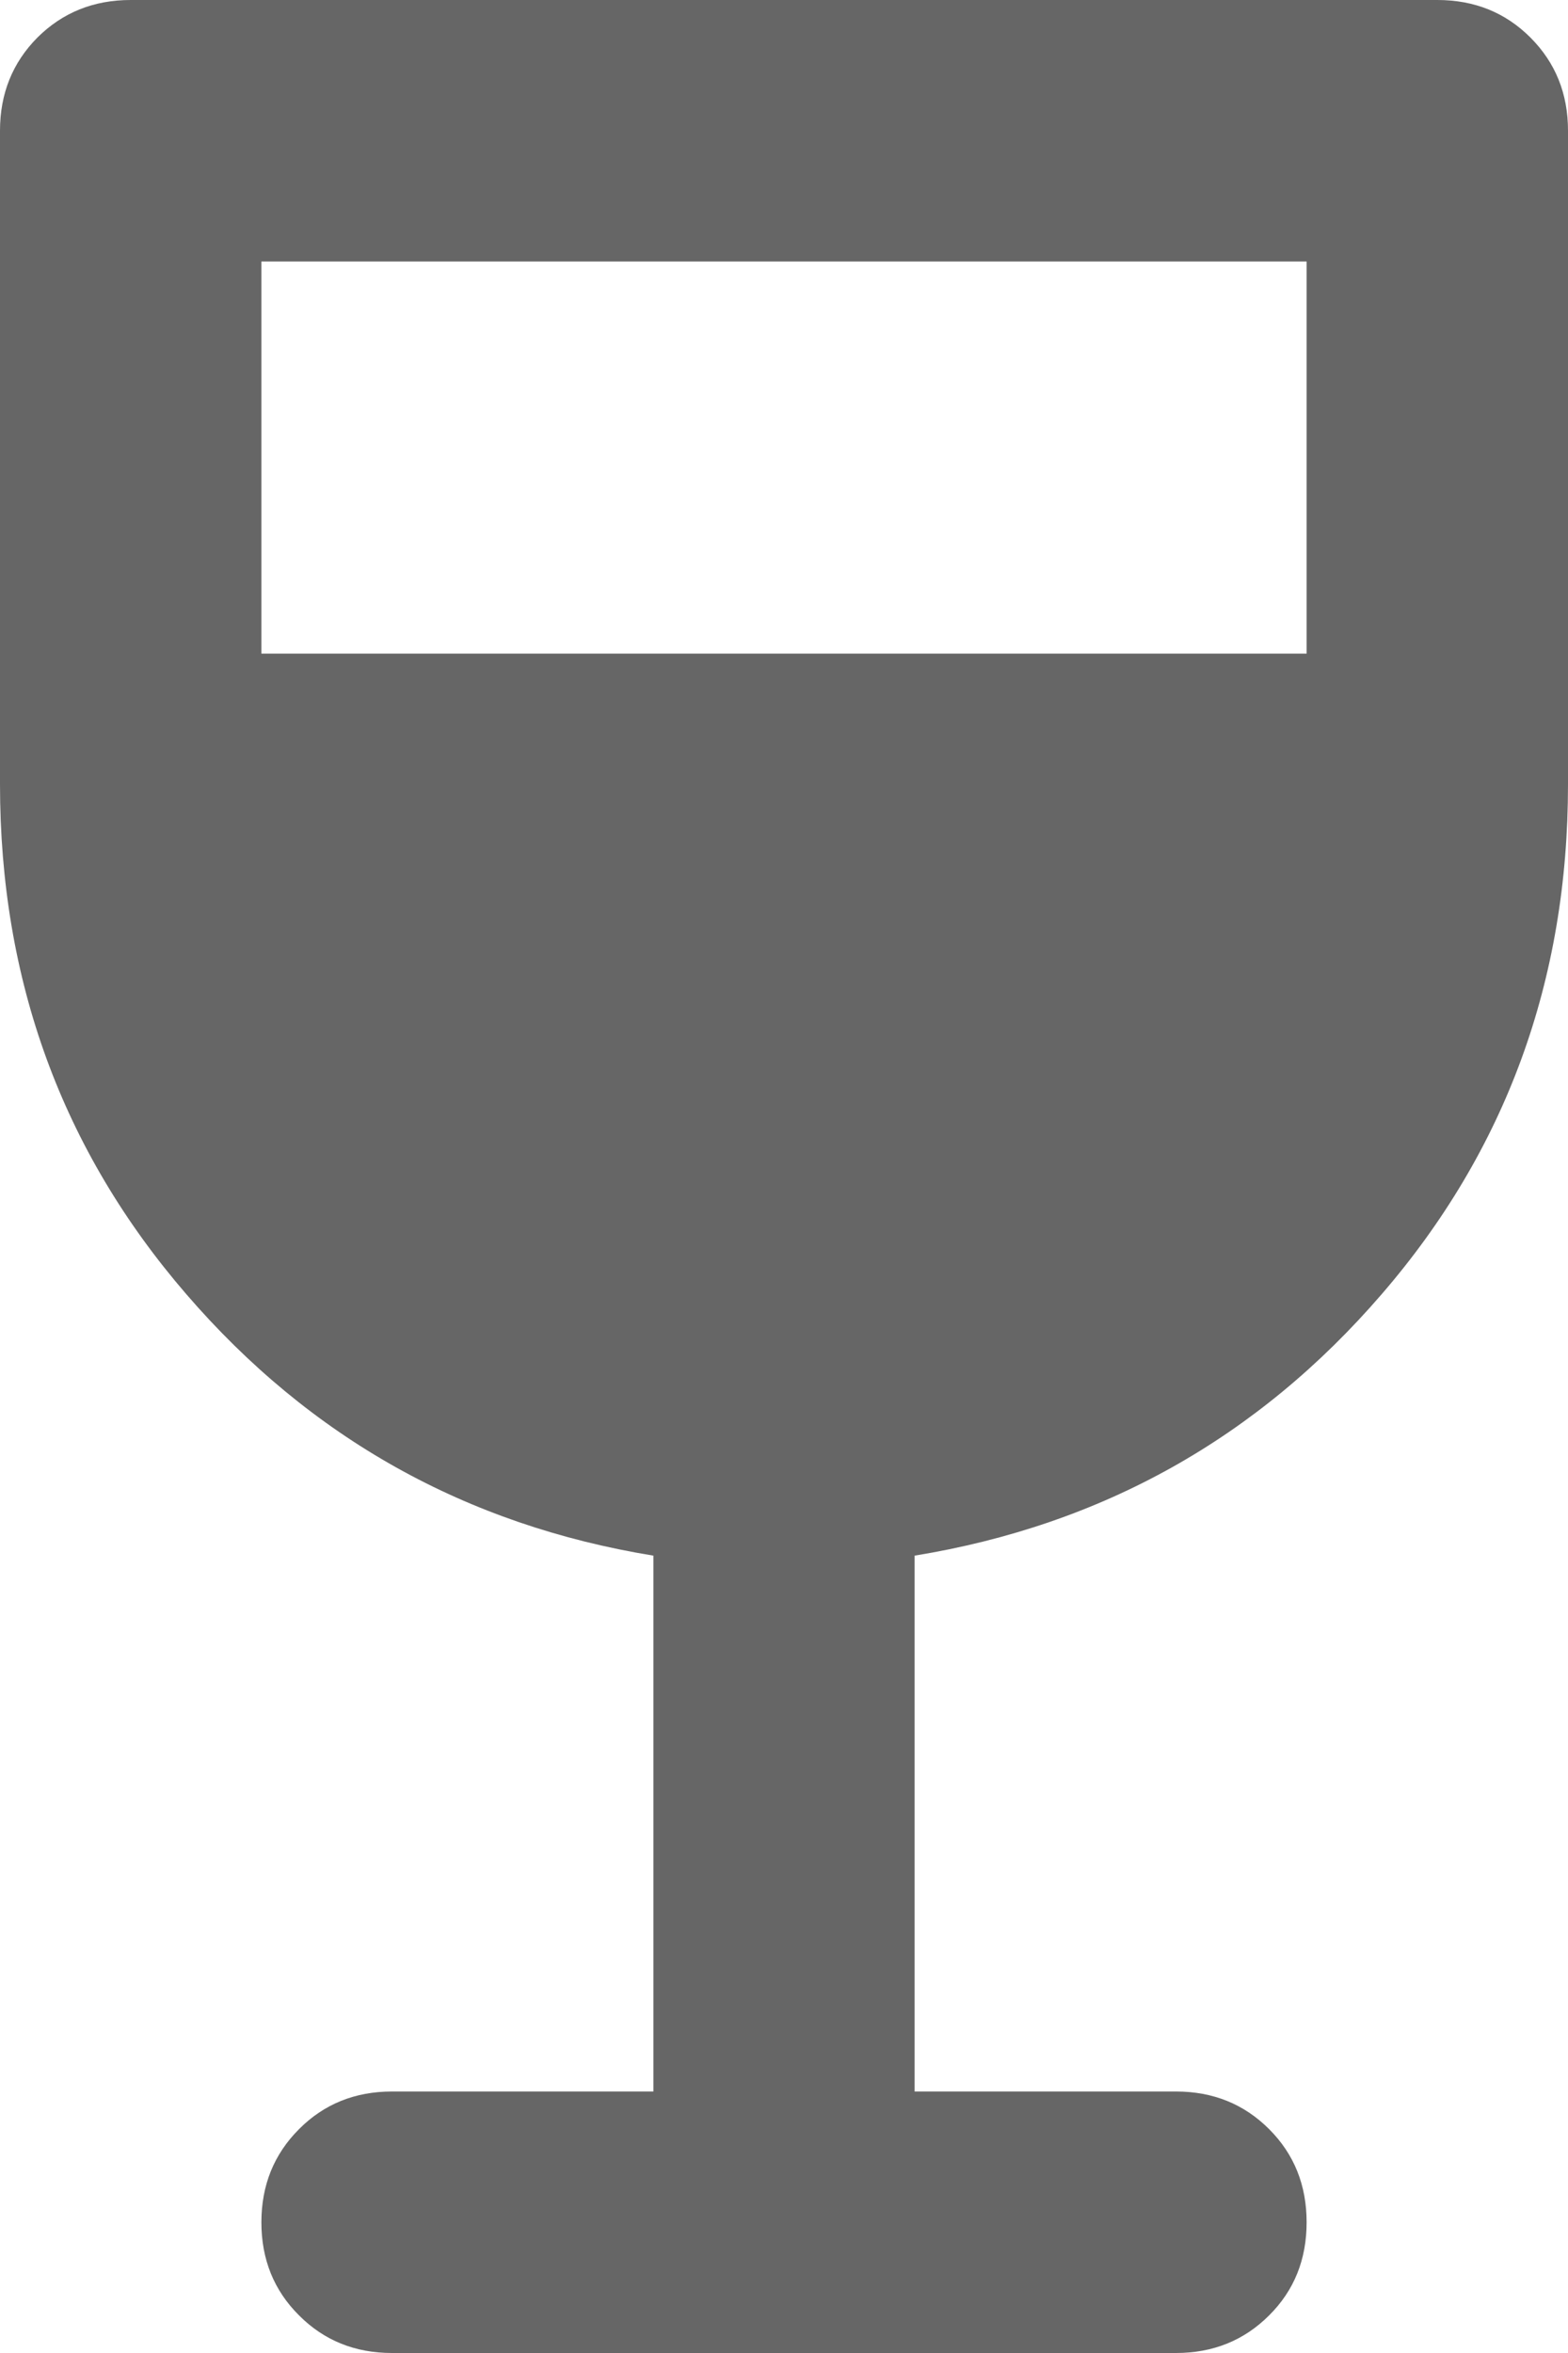 <svg width="10" height="15" viewBox="0 0 10 15" fill="none" xmlns="http://www.w3.org/2000/svg">
<path d="M2.5 15C2.264 15 2.066 14.92 1.907 14.76C1.747 14.601 1.667 14.403 1.667 14.167C1.667 13.931 1.747 13.733 1.907 13.573C2.066 13.413 2.264 13.333 2.5 13.333H4.167V9.917C2.972 9.722 1.979 9.167 1.188 8.25C0.396 7.333 0 6.25 0 5V0.833C0 0.597 0.08 0.399 0.239 0.239C0.399 0.08 0.597 0 0.833 0H9.167C9.403 0 9.601 0.08 9.76 0.239C9.92 0.399 10 0.597 10 0.833V5C10 6.25 9.604 7.333 8.812 8.25C8.021 9.167 7.028 9.722 5.833 9.917V13.333H7.5C7.736 13.333 7.934 13.413 8.094 13.573C8.254 13.733 8.333 13.931 8.333 14.167C8.333 14.403 8.254 14.601 8.094 14.76C7.934 14.92 7.736 15 7.5 15H2.5ZM1.667 4.167H8.333V1.667H1.667V4.167Z" fill="black" fill-opacity="0.6"/>
</svg>
